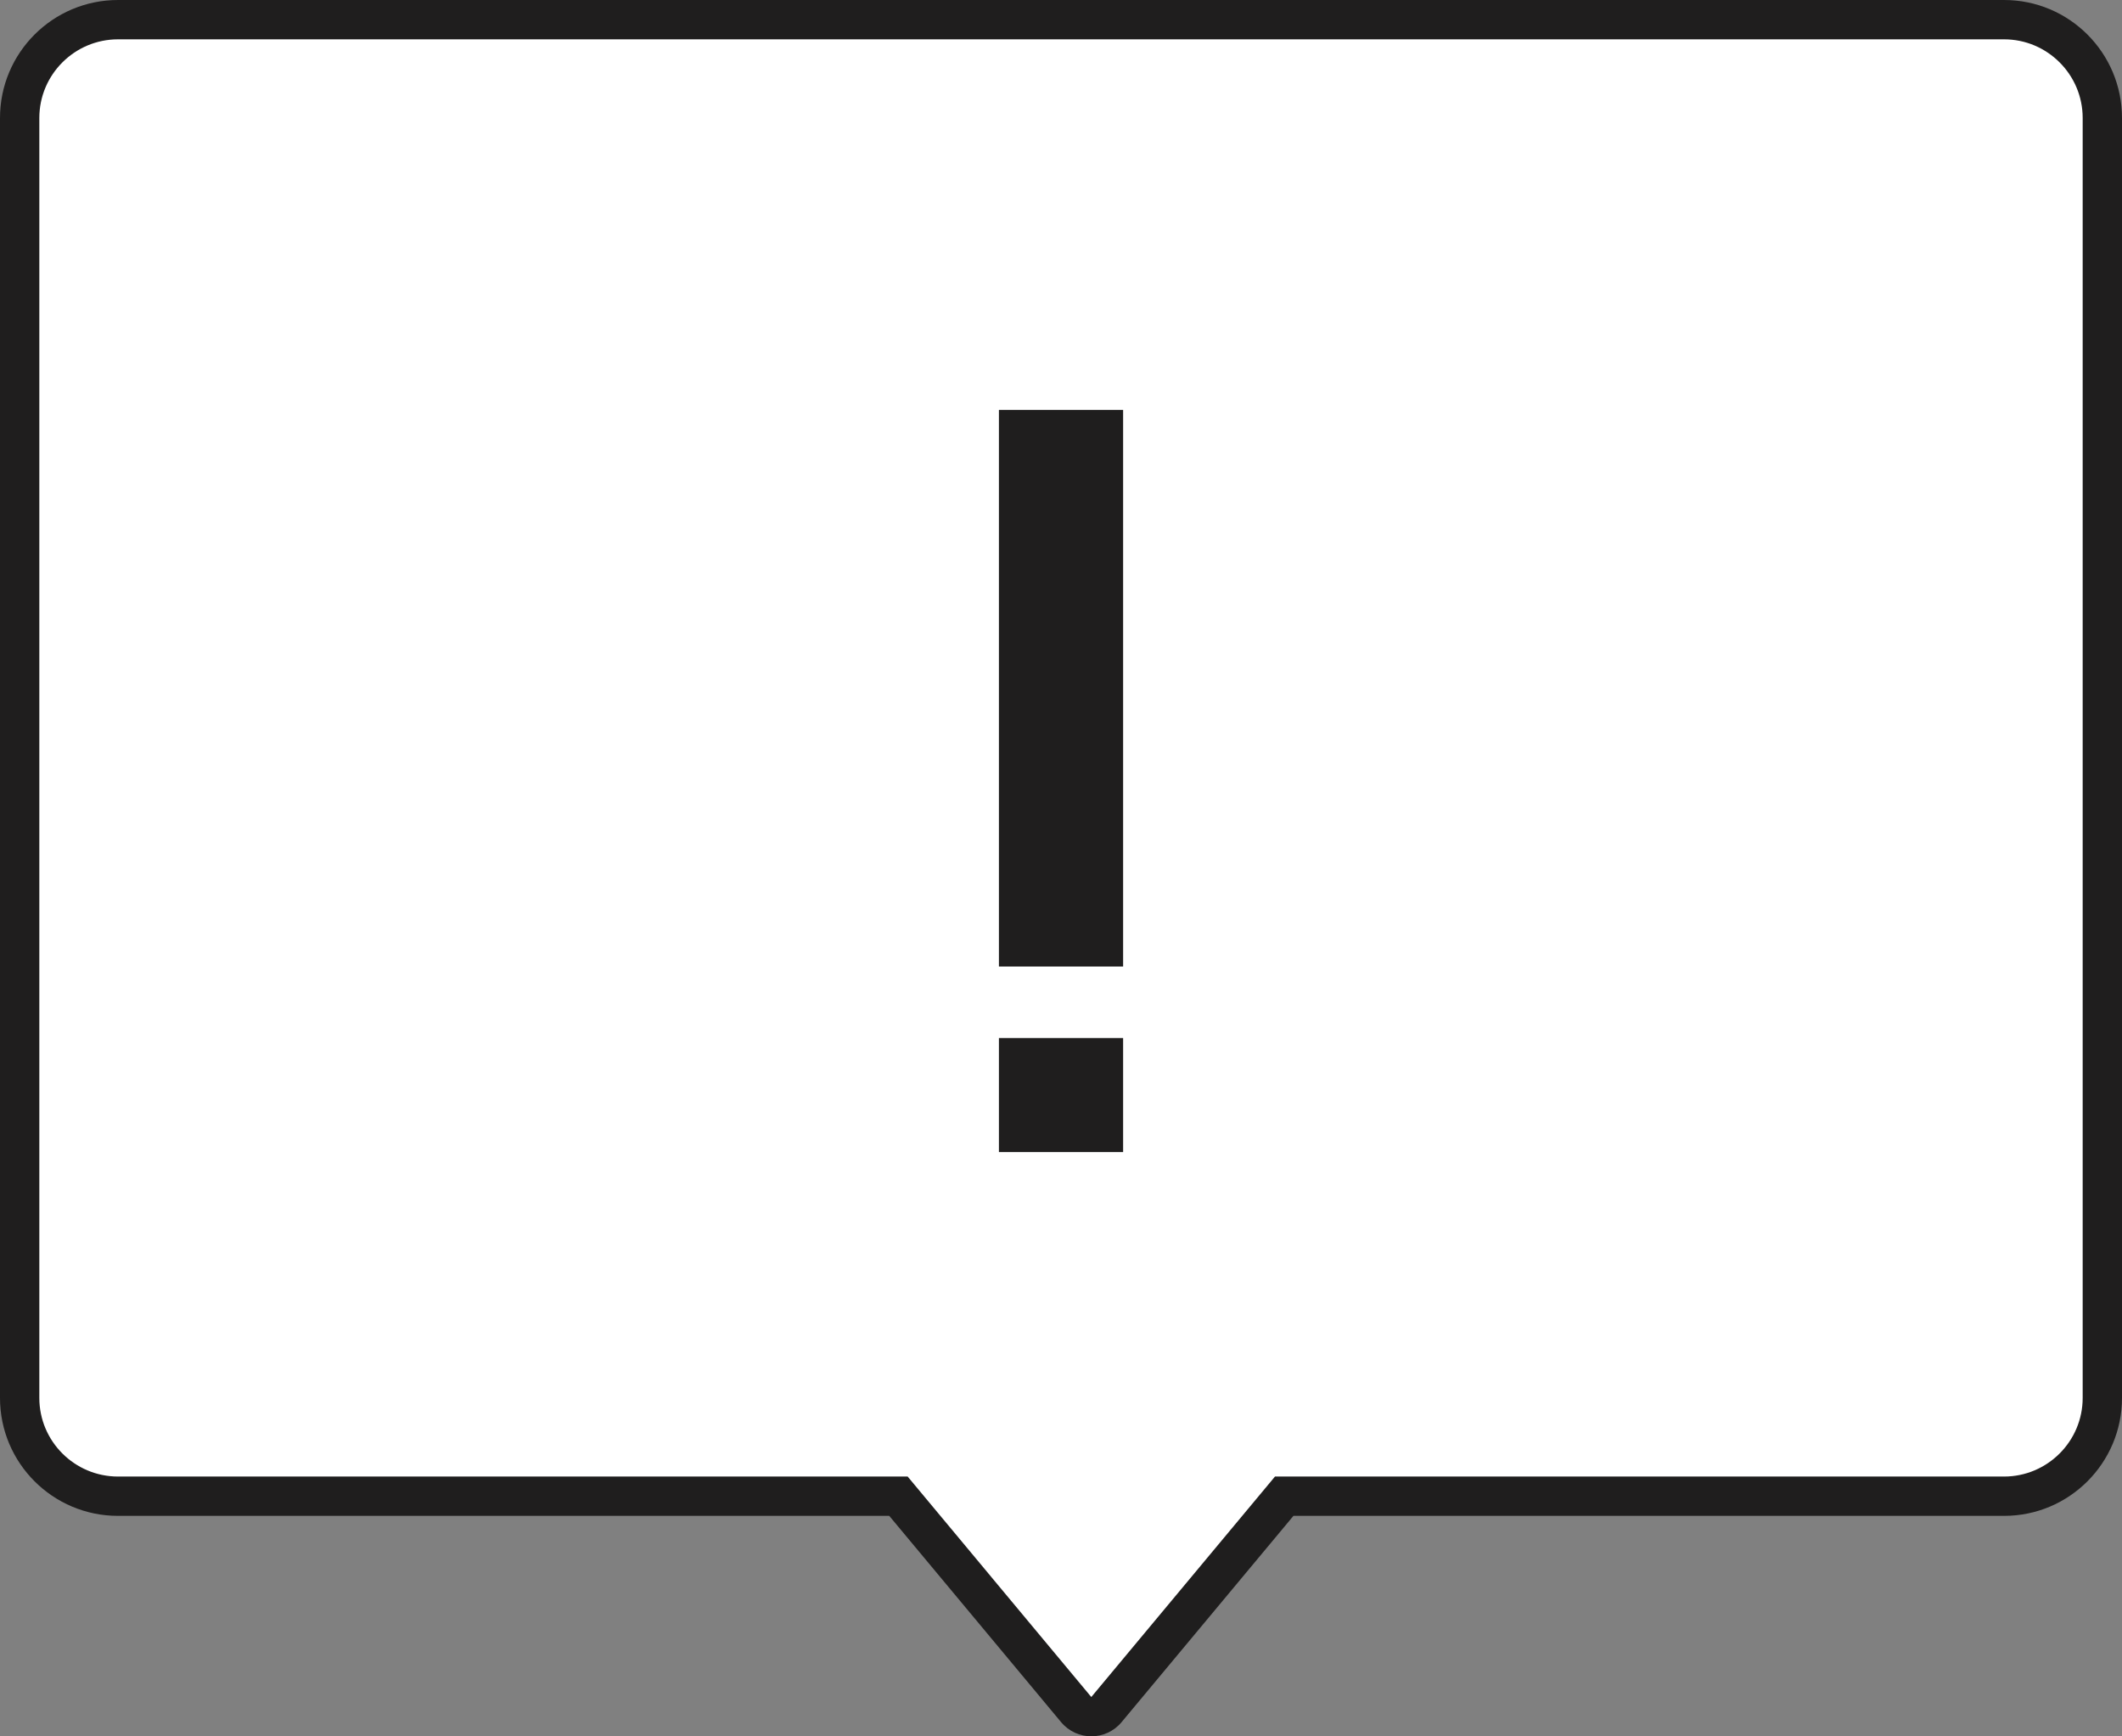 <svg xmlns="http://www.w3.org/2000/svg" width="53.961" height="44.148" viewBox="0 0 53.961 44.148">
  <rect x="0" y="0" width="53.961" height="44.148" fill="#808080" stroke="none"/>
  <g id="グループ_864" data-name="グループ 864" transform="translate(-300 -516)">
    <g id="合体_10" data-name="合体 10" transform="translate(300 516)" fill="#fff">
      <path d="M 27.752 43.648 C 27.664 43.648 27.498 43.625 27.368 43.469 L 22.997 38.223 L 22.847 38.043 L 22.613 38.043 L 3.001 38.043 C 1.622 38.043 0.5 36.922 0.5 35.544 L 0.5 3 C 0.5 1.621 1.622 0.5 3.001 0.5 L 50.962 0.5 C 52.34 0.5 53.461 1.621 53.461 3 L 53.461 35.544 C 53.461 36.922 52.34 38.043 50.962 38.043 L 32.891 38.043 L 32.657 38.043 L 32.507 38.223 L 28.136 43.469 C 28.006 43.625 27.839 43.648 27.752 43.648 Z" stroke="none"/>
      <path d="M 27.752 43.148 L 27.752 43.148 L 32.422 37.543 L 50.962 37.543 C 52.064 37.543 52.961 36.646 52.961 35.544 L 52.961 3 C 52.961 1.897 52.064 1 50.962 1 L 3.001 1 C 1.897 1 1 1.897 1 3 L 1 35.544 C 1 36.646 1.897 37.543 3.001 37.543 L 23.081 37.543 L 27.75 43.148 C 27.75 43.148 27.751 43.148 27.752 43.148 M 27.752 44.148 C 27.468 44.148 27.184 44.028 26.984 43.789 L 22.613 38.543 L 3.001 38.543 C 1.344 38.543 -5.187988350030537e-08 37.2 -5.187988350030537e-08 35.544 L -5.187988350030537e-08 3 C -5.187988350030537e-08 1.343 1.344 -1.767578169165063e-06 3.001 -1.767578169165063e-06 L 50.962 -1.767578169165063e-06 C 52.618 -1.767578169165063e-06 53.961 1.343 53.961 3 L 53.961 35.544 C 53.961 37.2 52.618 38.543 50.962 38.543 L 32.891 38.543 L 28.52 43.789 C 28.32 44.028 28.036 44.148 27.752 44.148 Z" stroke="none" fill="#1f1e1e"/>
    </g>
    <path id="パス_21637" data-name="パス 21637" d="M-1.024,6.631v-2.9H2.134v2.9Zm0-4.718V-12.24H2.134V1.913Z" transform="translate(326.426 538.662)" fill="#1f1e1e"/>
  </g>
</svg>
